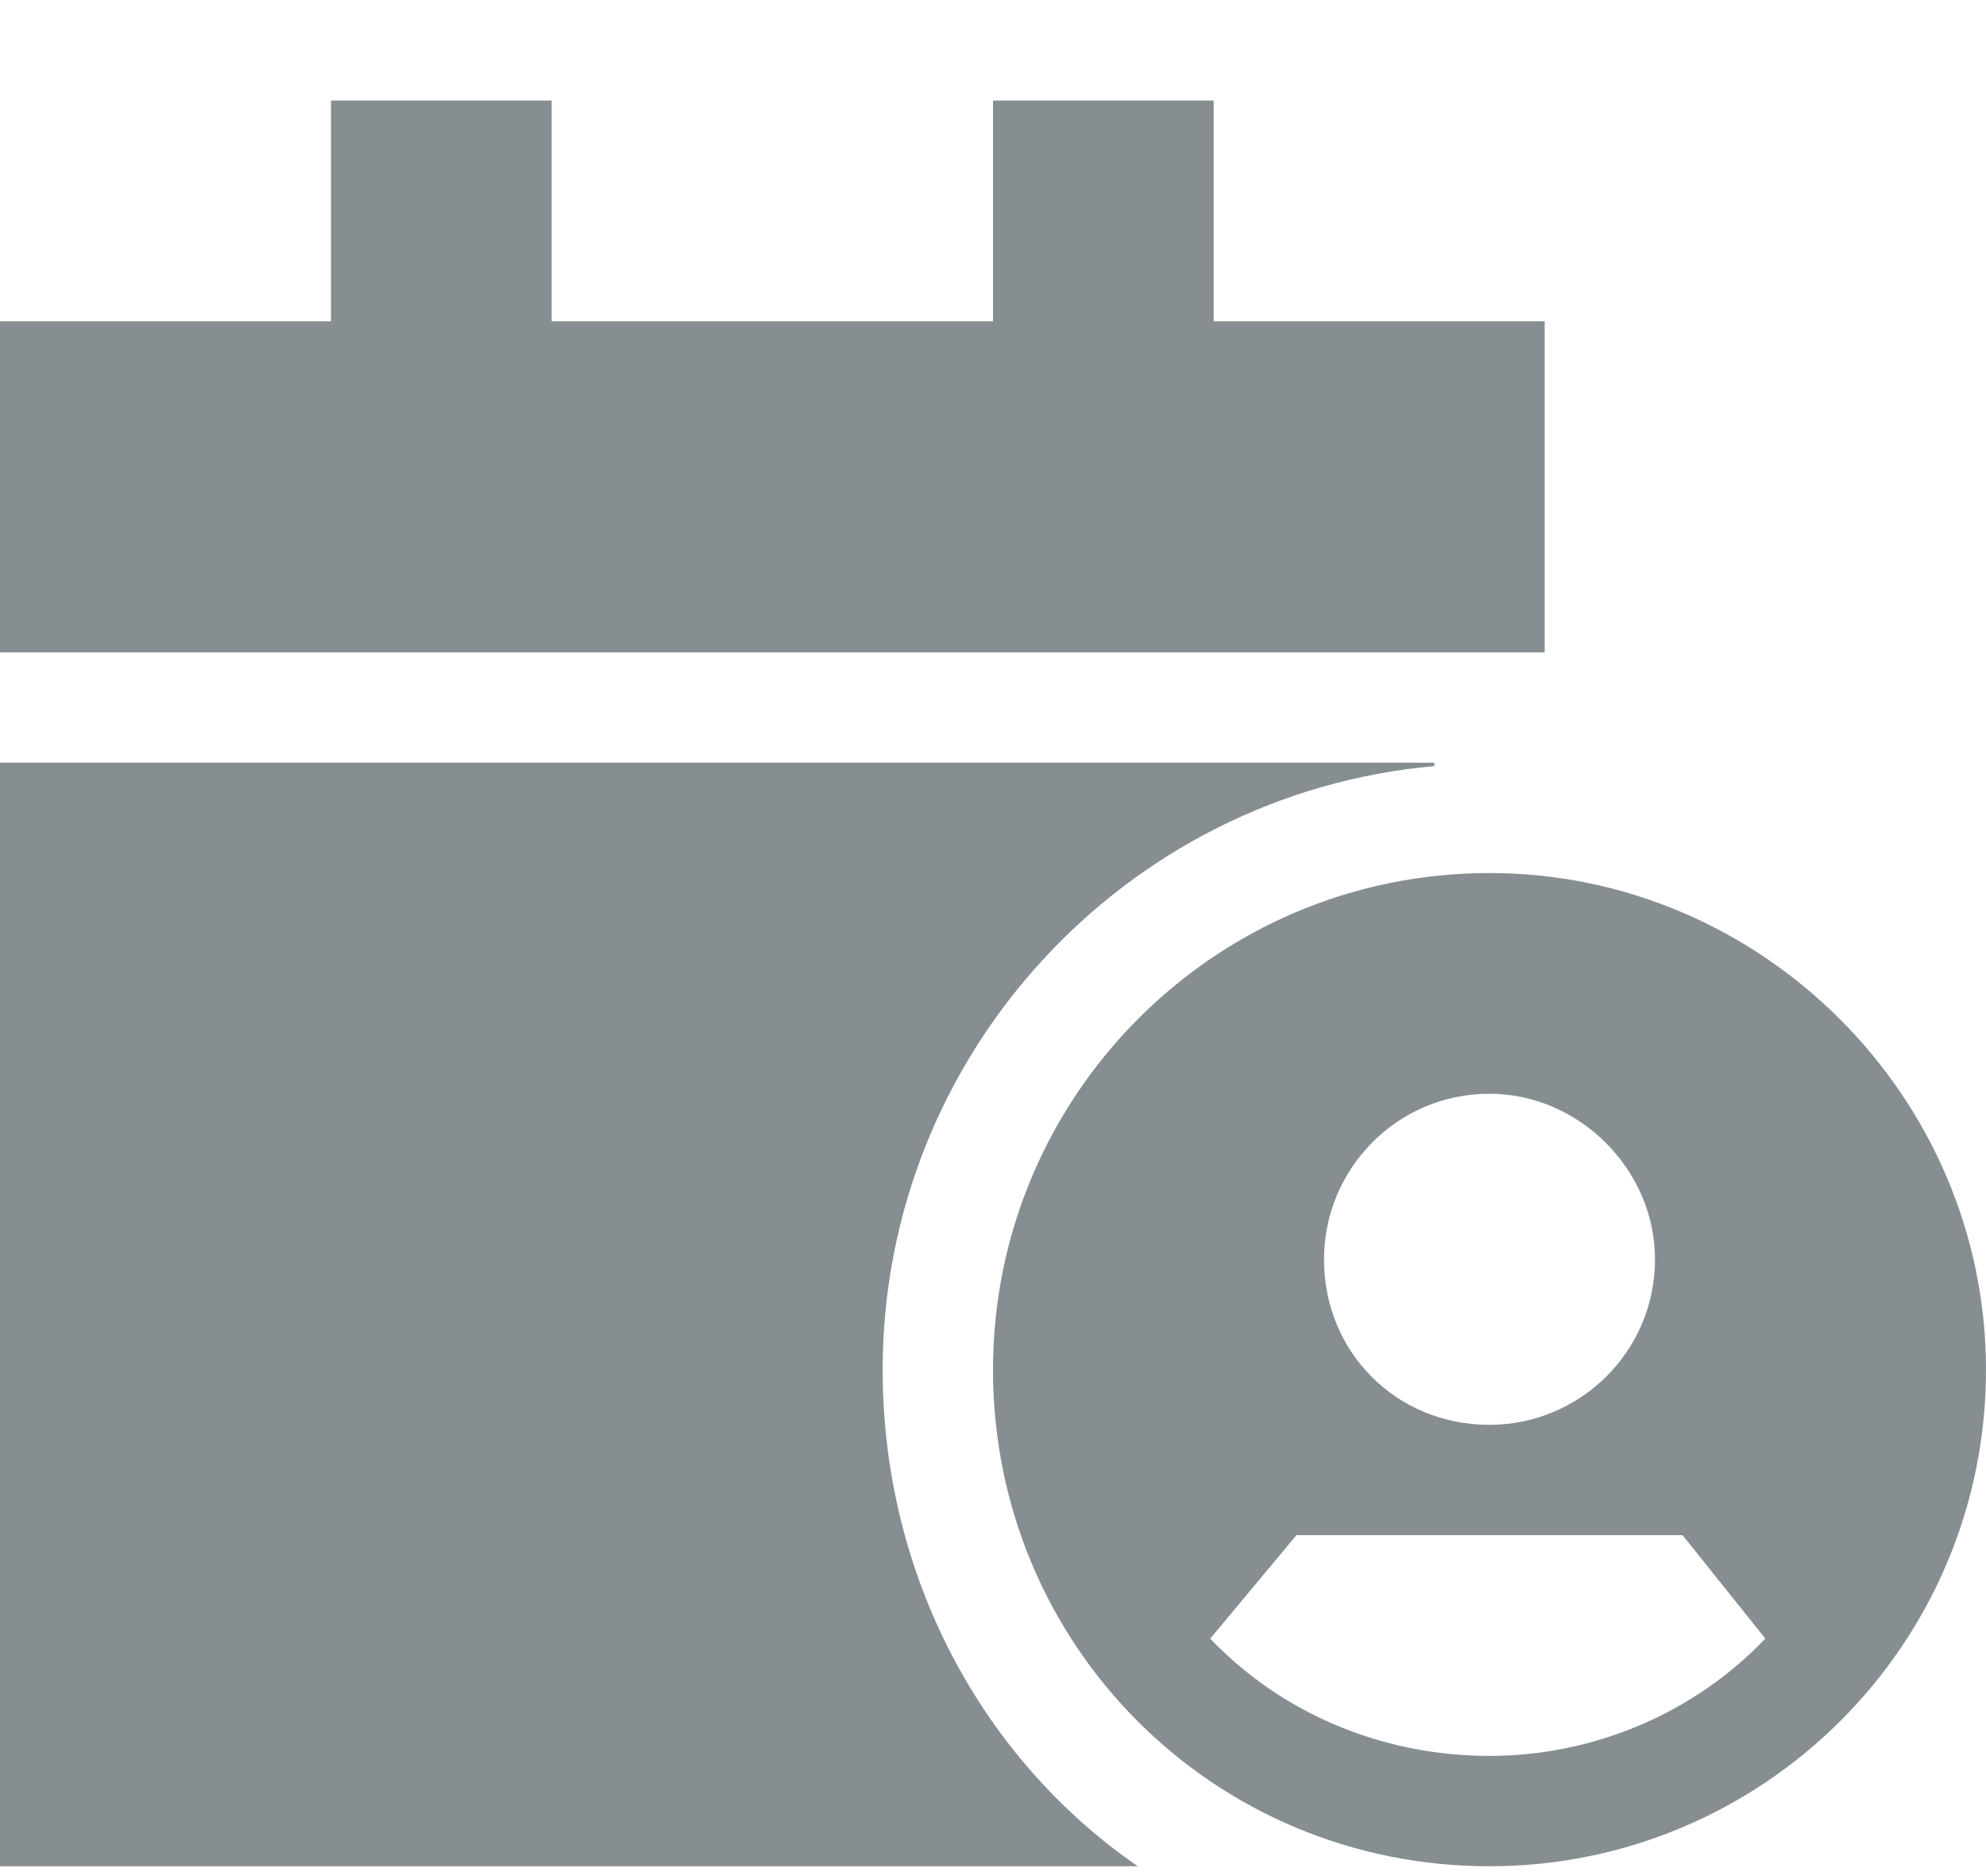 <svg width="18" height="17" viewBox="0 0 18 17" fill="none" xmlns="http://www.w3.org/2000/svg">
<path d="M5 0.911H3V2.911H0V5.911H14V2.911H11V0.911H9V2.911H5V0.911ZM8 12.411C8 9.567 10.188 7.192 13 6.942V6.911H0V16.911H10.312C8.906 15.942 8 14.286 8 12.411ZM18 12.411C18 9.942 15.969 7.911 13.5 7.911C11 7.911 9 9.942 9 12.411C9 14.911 11 16.911 13.5 16.911C15.969 16.911 18 14.911 18 12.411ZM16 14.848C15.375 15.505 14.469 15.911 13.5 15.911C12.5 15.911 11.594 15.505 10.969 14.848L11.75 13.911H15.25L16 14.848ZM15 11.411C15 12.255 14.312 12.911 13.5 12.911C12.656 12.911 12 12.255 12 11.411C12 10.598 12.656 9.911 13.5 9.911C14.312 9.911 15 10.598 15 11.411Z" fill="#868E92"/>
</svg>

